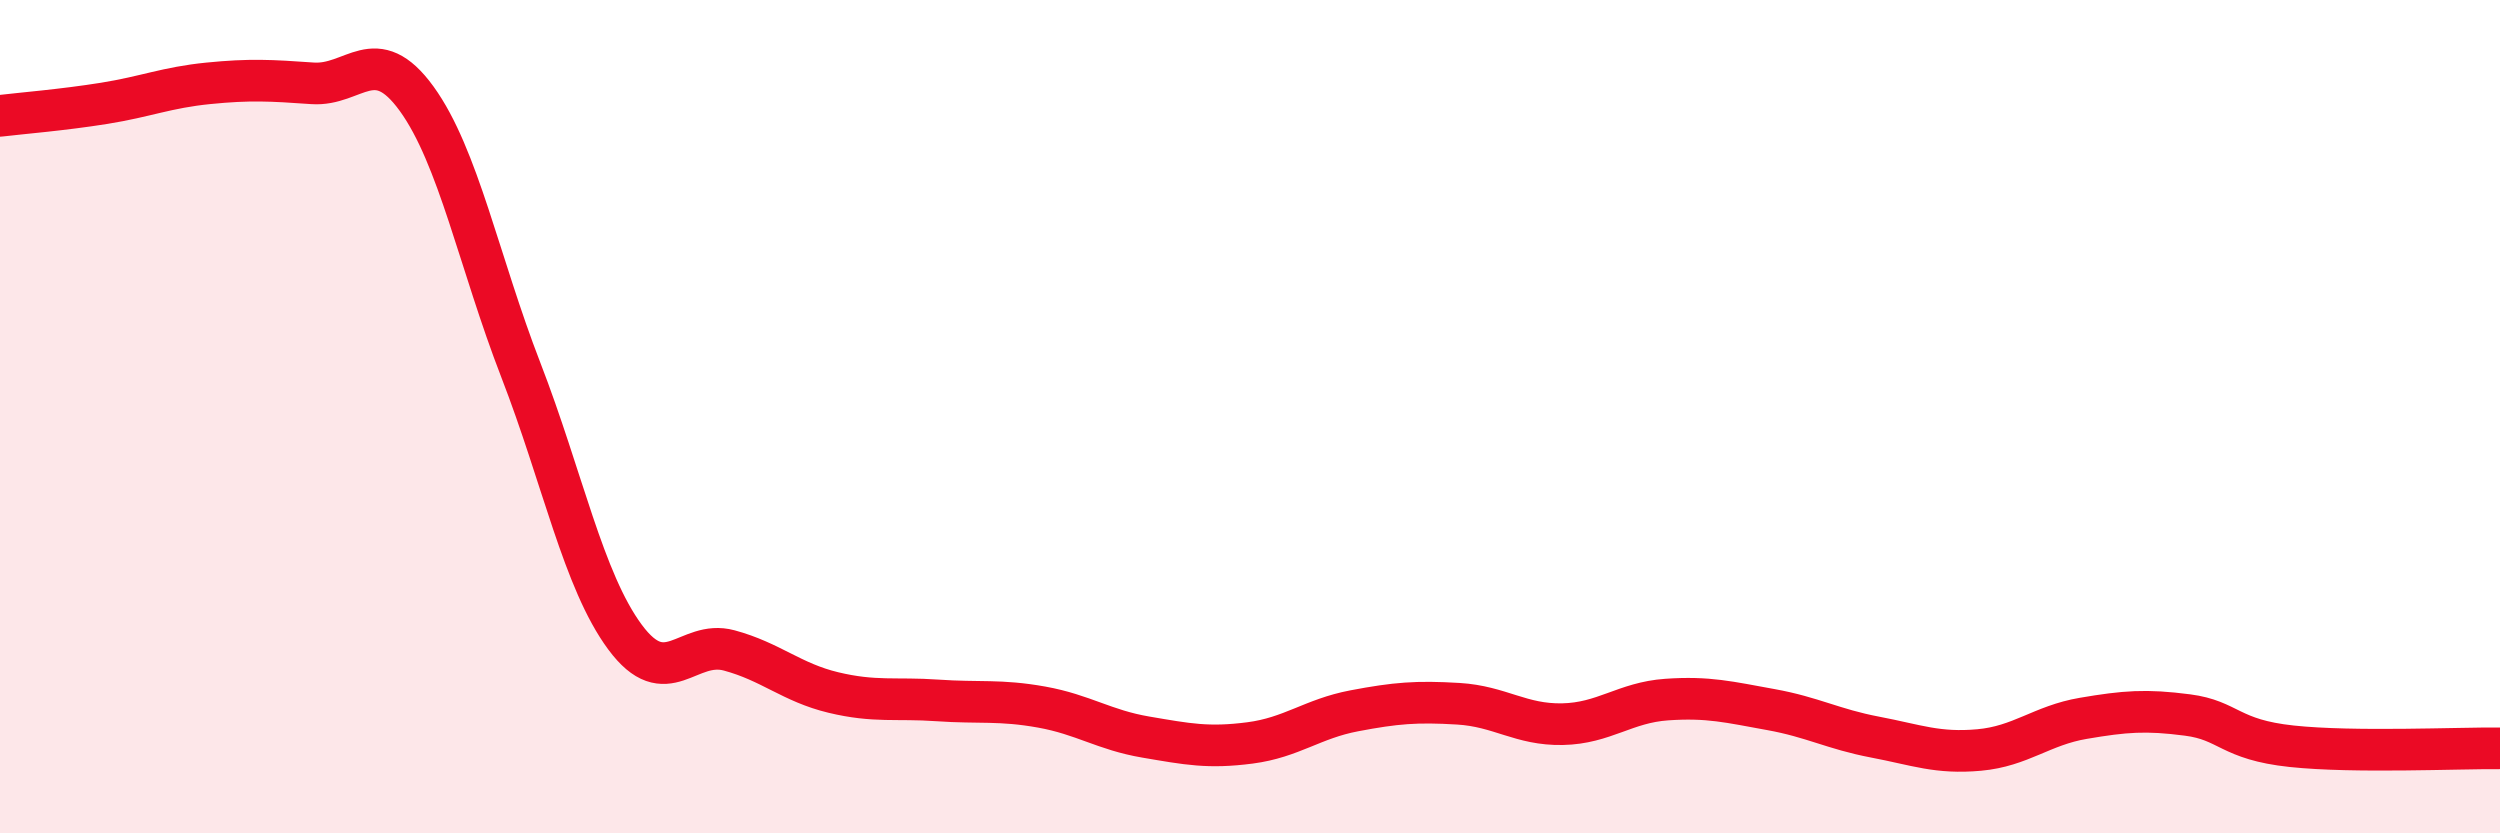 
    <svg width="60" height="20" viewBox="0 0 60 20" xmlns="http://www.w3.org/2000/svg">
      <path
        d="M 0,2.78 C 0.5,2.72 1.5,2.64 2.5,2.48 C 3.5,2.32 4,2.1 5,2 C 6,1.9 6.5,1.93 7.5,2 C 8.5,2.07 9,0.99 10,2.37 C 11,3.75 11.5,6.3 12.5,8.88 C 13.5,11.46 14,13.94 15,15.29 C 16,16.64 16.5,15.34 17.5,15.61 C 18.5,15.88 19,16.38 20,16.62 C 21,16.86 21.5,16.74 22.5,16.81 C 23.5,16.88 24,16.79 25,16.97 C 26,17.15 26.5,17.52 27.5,17.69 C 28.5,17.86 29,17.96 30,17.83 C 31,17.7 31.5,17.25 32.5,17.06 C 33.5,16.87 34,16.83 35,16.89 C 36,16.95 36.5,17.4 37.5,17.38 C 38.5,17.36 39,16.86 40,16.79 C 41,16.72 41.5,16.85 42.5,17.03 C 43.5,17.21 44,17.5 45,17.69 C 46,17.88 46.5,18.09 47.5,18 C 48.5,17.91 49,17.41 50,17.24 C 51,17.07 51.5,17.03 52.5,17.16 C 53.5,17.29 53.5,17.75 55,17.91 C 56.5,18.07 59,17.95 60,17.96L60 20L0 20Z"
        fill="#EB0A25"
        opacity="0.1"
        stroke-linecap="round"
        stroke-linejoin="round"
      />
      <path
        d="M 0,2.78 C 0.5,2.72 1.5,2.64 2.5,2.48 C 3.5,2.32 4,2.1 5,2 C 6,1.9 6.5,1.93 7.5,2 C 8.5,2.07 9,0.99 10,2.37 C 11,3.75 11.5,6.3 12.5,8.88 C 13.5,11.46 14,13.94 15,15.29 C 16,16.64 16.5,15.34 17.5,15.61 C 18.5,15.88 19,16.38 20,16.62 C 21,16.86 21.5,16.74 22.5,16.81 C 23.5,16.88 24,16.79 25,16.97 C 26,17.15 26.5,17.52 27.5,17.69 C 28.5,17.86 29,17.96 30,17.83 C 31,17.7 31.5,17.25 32.5,17.06 C 33.5,16.87 34,16.83 35,16.89 C 36,16.95 36.5,17.4 37.5,17.38 C 38.5,17.36 39,16.86 40,16.79 C 41,16.72 41.5,16.85 42.5,17.03 C 43.5,17.21 44,17.5 45,17.69 C 46,17.88 46.5,18.09 47.5,18 C 48.5,17.91 49,17.41 50,17.24 C 51,17.07 51.5,17.03 52.5,17.16 C 53.5,17.29 53.5,17.75 55,17.91 C 56.5,18.07 59,17.95 60,17.96"
        stroke="#EB0A25"
        stroke-width="1"
        fill="none"
        stroke-linecap="round"
        stroke-linejoin="round"
      />
    </svg>
  